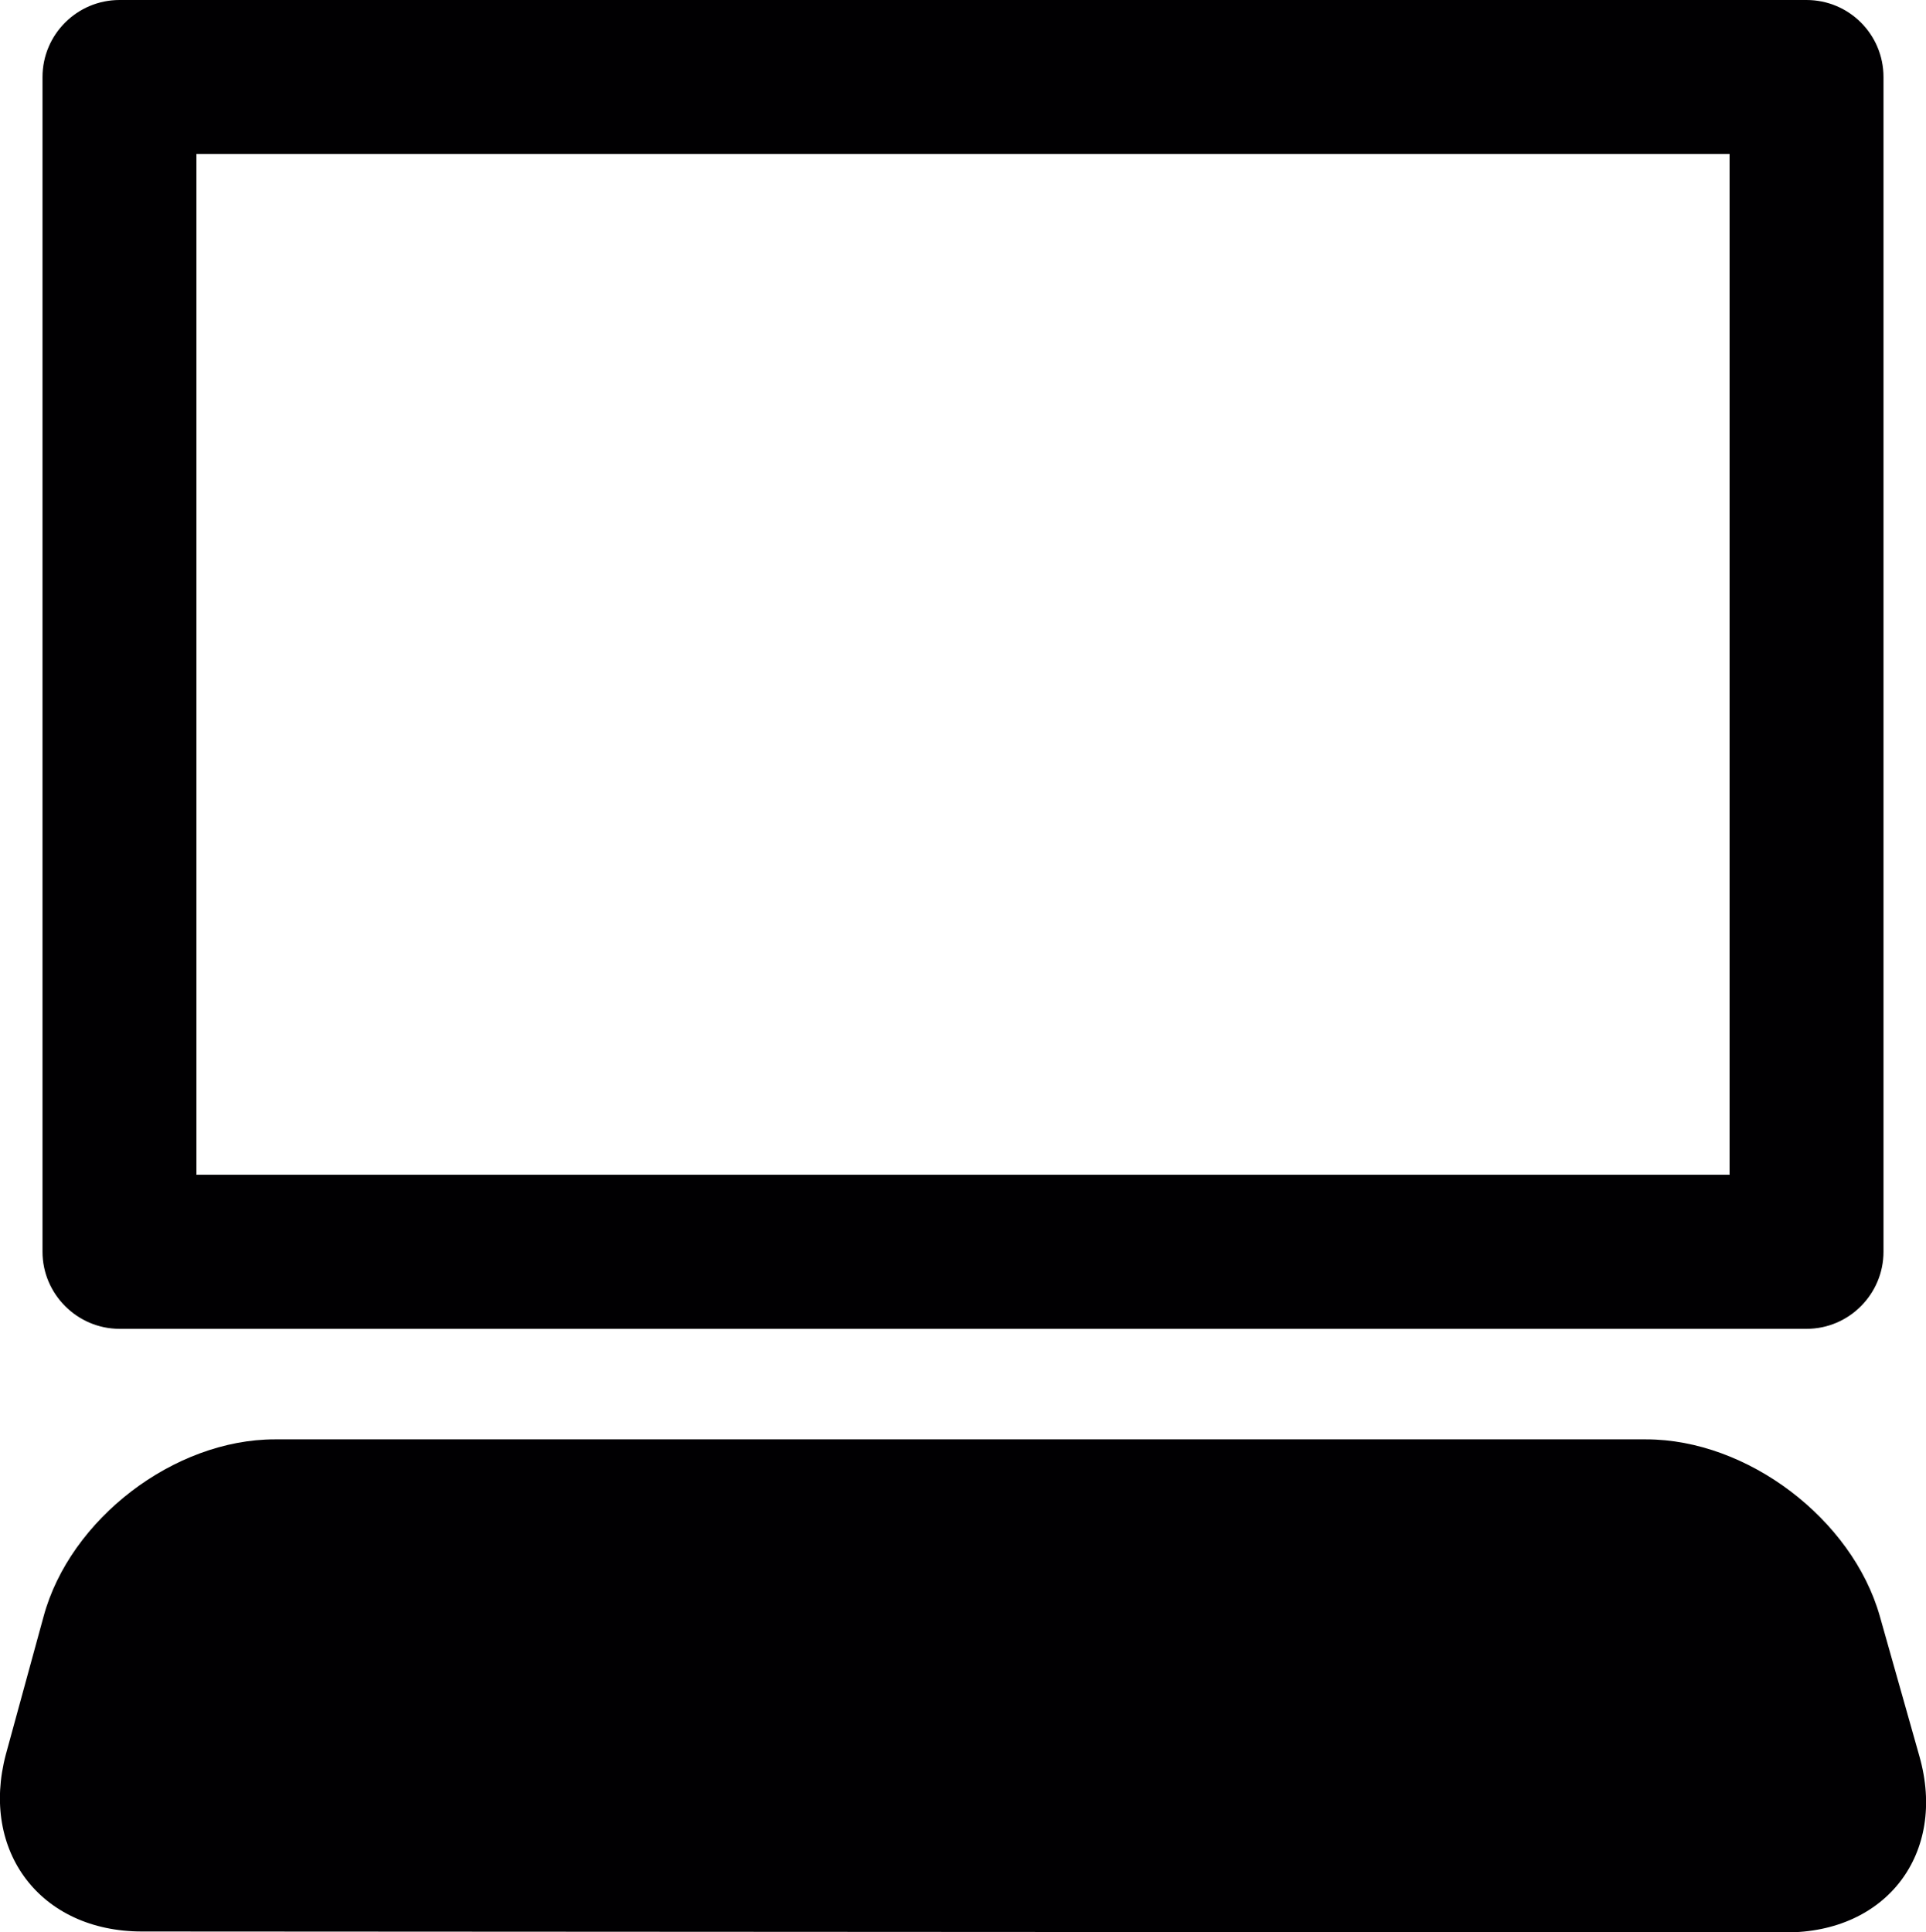 <?xml version="1.0" encoding="iso-8859-1"?>
<!-- Generator: Adobe Illustrator 16.0.4, SVG Export Plug-In . SVG Version: 6.00 Build 0)  -->
<!DOCTYPE svg PUBLIC "-//W3C//DTD SVG 1.1//EN" "http://www.w3.org/Graphics/SVG/1.1/DTD/svg11.dtd">
<svg version="1.1" id="Capa_1" xmlns="http://www.w3.org/2000/svg" xmlns:xlink="http://www.w3.org/1999/xlink" x="0px" y="0px"
	 width="15px" height="15.051px" viewBox="0 0 15 15.051" style="enable-background:new 0 0 15 15.051;" xml:space="preserve">
<path style="fill:#010002;" d="M12.821,11.211c0.788,0,1.604,0.62,1.819,1.376l0.309,1.093c0.214,0.756-0.256,1.374-1.042,1.371
	L1.105,15.044c-0.788,0-1.261-0.622-1.059-1.381l0.293-1.071c0.205-0.761,1.018-1.381,1.801-1.381H12.821z M14.669,9.75V0.6
	c0-0.332-0.268-0.6-0.6-0.6H0.931c-0.33,0-0.6,0.268-0.6,0.6v9.15c0,0.329,0.27,0.6,0.6,0.6H14.07
	C14.401,10.35,14.669,10.079,14.669,9.75z M1.53,1.199h11.94V9.15H1.53V1.199z"/>
<g>
</g>
<g>
</g>
<g>
</g>
<g>
</g>
<g>
</g>
<g>
</g>
<g>
</g>
<g>
</g>
<g>
</g>
<g>
</g>
<g>
</g>
<g>
</g>
<g>
</g>
<g>
</g>
<g>
</g>
</svg>
